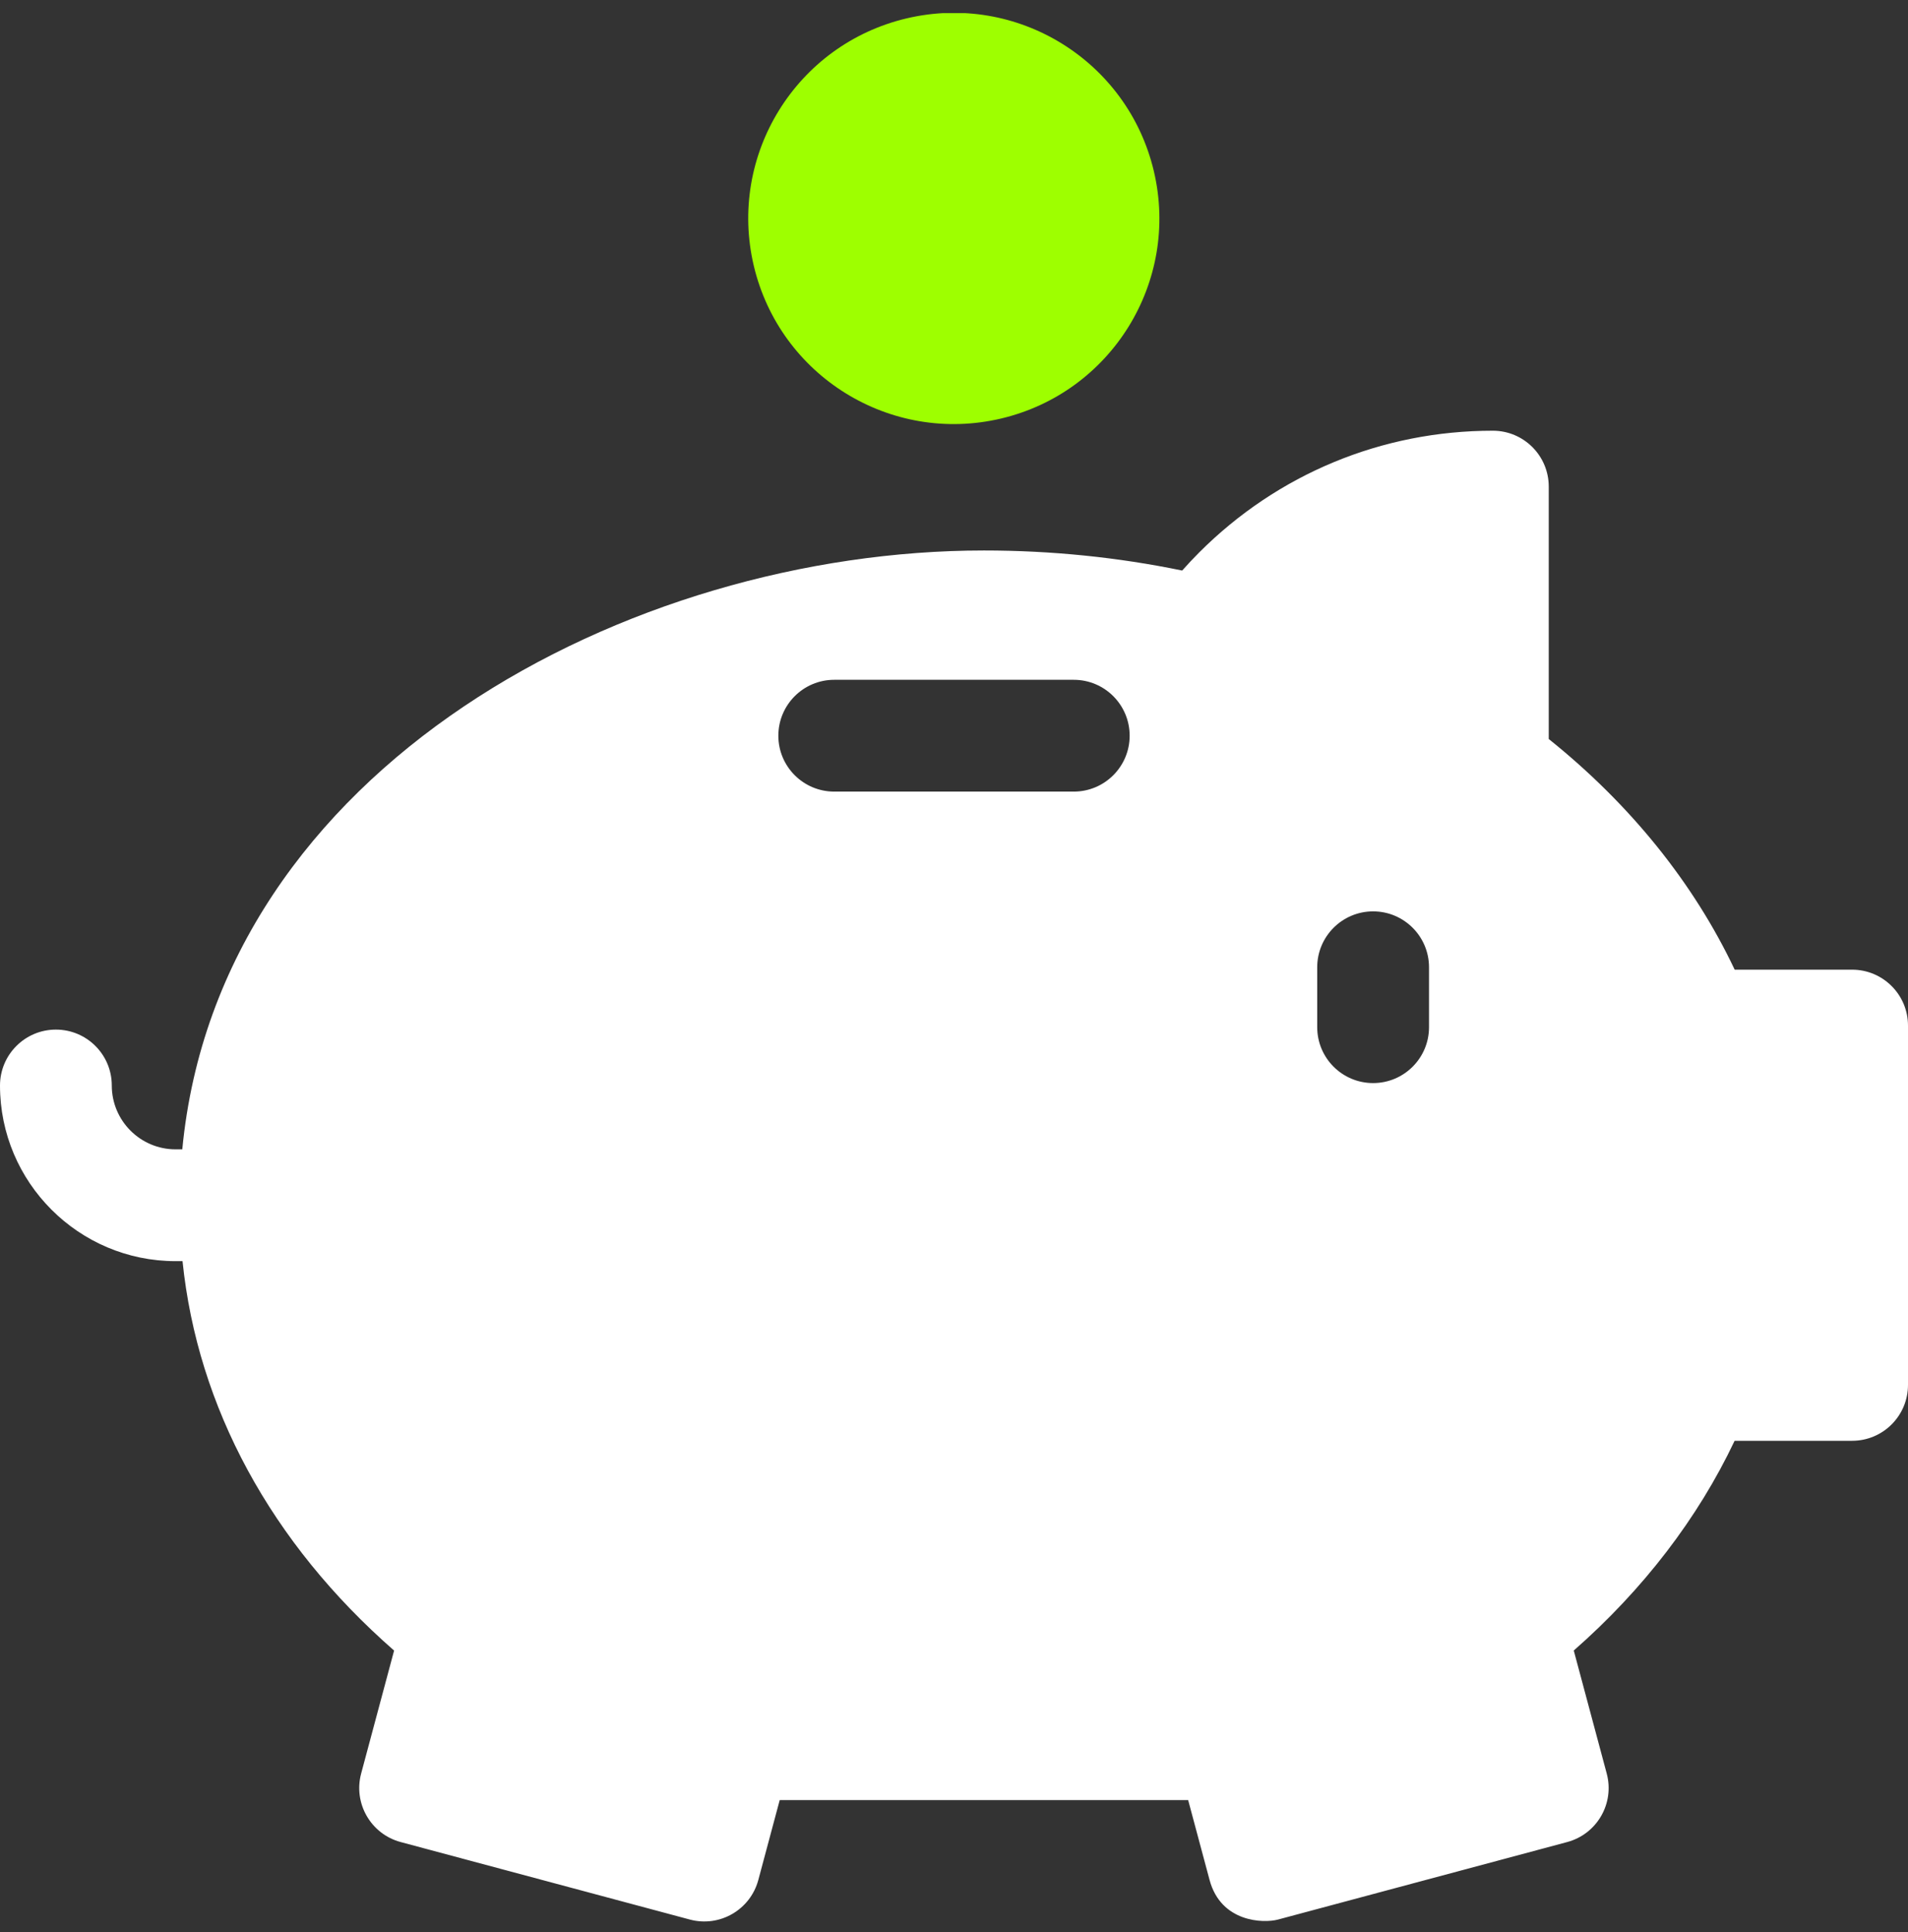 <?xml version="1.0" encoding="UTF-8"?> <svg xmlns="http://www.w3.org/2000/svg" width="80" height="81" viewBox="0 0 80 81" fill="none"><rect x="0" y="0" width="80" height="81" fill="#333333" stroke="none"/><g clip-path="url(#clip0_2951_227)"><path d="M77.656 40.65H72.733C71.016 37.022 68.354 33.718 64.937 30.98V20.4C64.937 19.106 63.888 18.056 62.594 18.056C57.944 18.056 53.573 19.867 50.286 23.154C50.039 23.401 49.799 23.656 49.567 23.918C46.863 23.36 44.074 23.077 41.255 23.077C26.385 23.077 9.18 32.142 7.643 48.182H7.362C5.887 48.182 4.687 46.982 4.687 45.507V45.505C4.687 44.211 3.638 43.162 2.344 43.162C1.049 43.162 -0 44.213 -0 45.507C-0 49.567 3.302 52.869 7.362 52.869H7.653C8.281 58.994 11.365 64.683 16.524 69.194L15.142 74.35C14.808 75.6 15.549 76.886 16.799 77.221L28.924 80.47C30.176 80.805 31.46 80.061 31.795 78.812L32.692 75.463H49.818L50.716 78.812C51.193 80.592 52.978 80.633 53.586 80.47L65.711 77.221C66.96 76.886 67.703 75.601 67.368 74.35L65.986 69.192C68.897 66.639 71.195 63.642 72.73 60.4H77.656C78.951 60.4 80 59.351 80 58.056V42.994C80 41.7 78.951 40.65 77.656 40.65ZM45.021 33.185H34.979C33.685 33.185 32.635 32.136 32.635 30.842C32.635 29.547 33.685 28.498 34.979 28.498H45.021C46.315 28.498 47.365 29.547 47.365 30.842C47.365 32.136 46.315 33.185 45.021 33.185ZM59.917 43.06C59.917 44.355 58.867 45.404 57.573 45.404C56.279 45.404 55.229 44.355 55.229 43.06V40.55C55.229 39.256 56.279 38.206 57.573 38.206C58.867 38.206 59.917 39.256 59.917 40.55V43.06Z" fill="white"></path><path d="M41.975 17.545C46.607 16.45 49.474 11.807 48.379 7.175C47.284 2.543 42.642 -0.324 38.01 0.771C33.378 1.866 30.51 6.508 31.605 11.14C32.7 15.772 37.343 18.64 41.975 17.545Z" fill="#9EFF00"></path></g><defs><clipPath id="clip0_2951_227"><rect width="80" height="80" fill="white" transform="translate(0 0.55)"></rect></clipPath></defs></svg> 